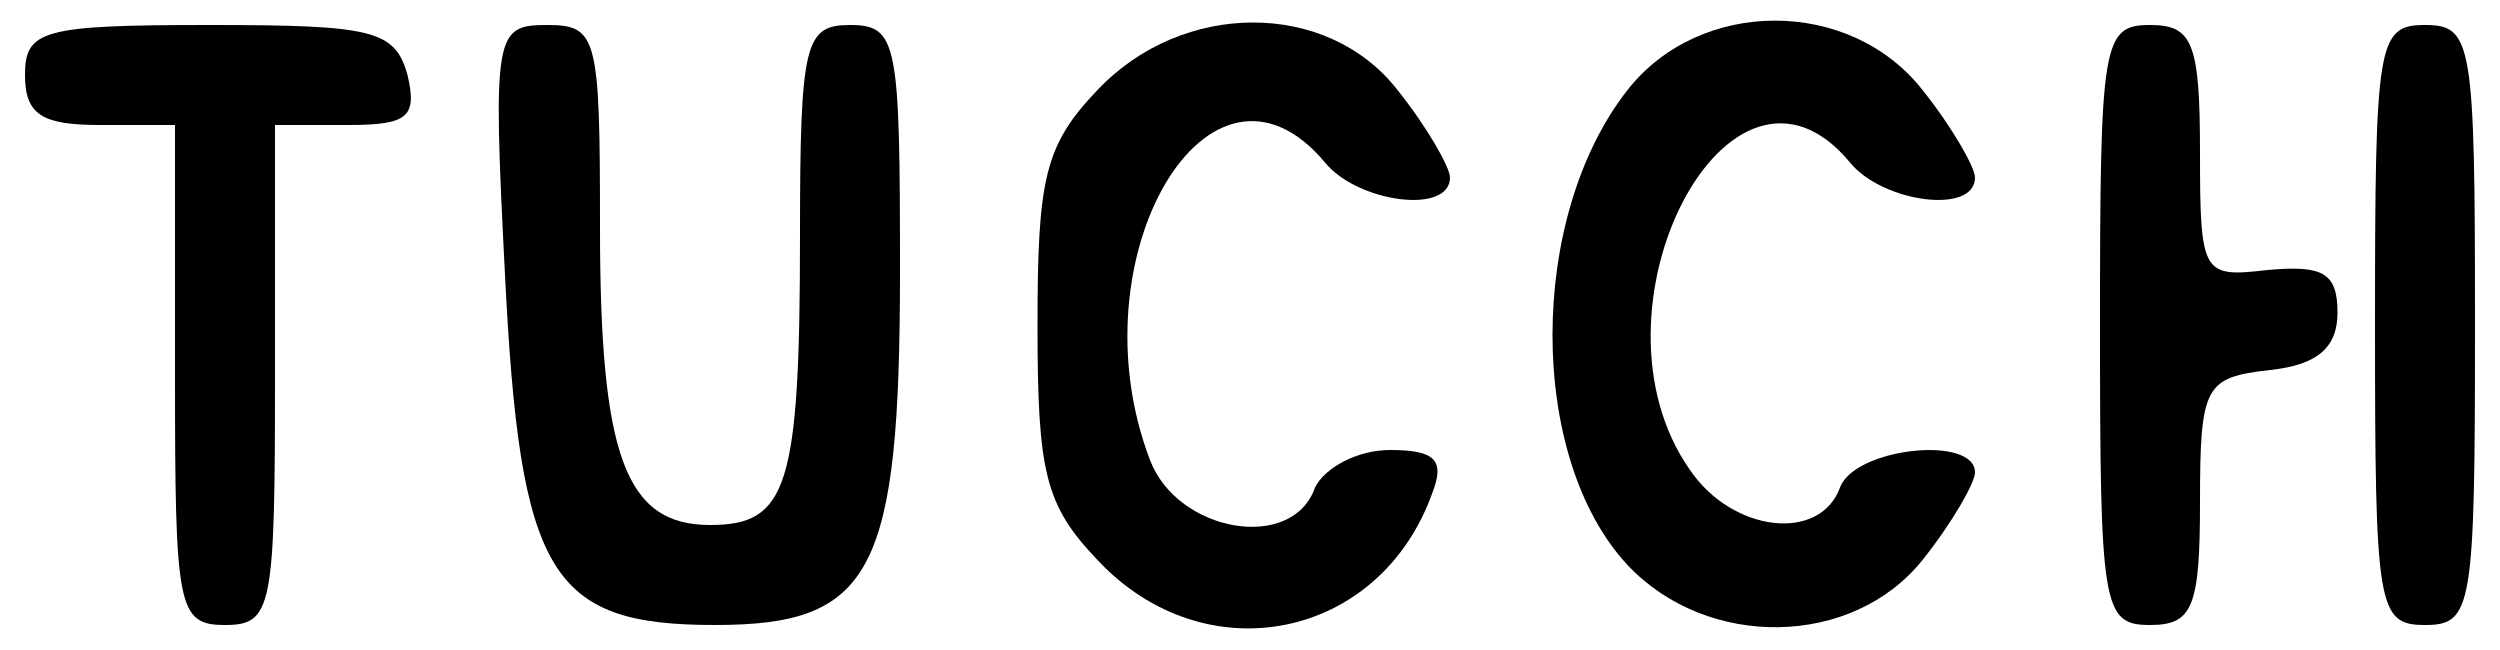 <?xml version="1.0" standalone="no"?>
<!DOCTYPE svg PUBLIC "-//W3C//DTD SVG 20010904//EN"
 "http://www.w3.org/TR/2001/REC-SVG-20010904/DTD/svg10.dtd">
<svg version="1.0" xmlns="http://www.w3.org/2000/svg"
 width="100pt" height="26pt" viewBox="0 0 100 26"
 preserveAspectRatio="xMidYMid meet">

<g transform="translate(0,26) scale(0.1,-0.1)"
fill="#000000" stroke="none">
<path d="M10 230 c0 -16 7 -20 30 -20 l30 0 0 -100 c0 -93 1 -100 20 -100 19
0 20 7 20 100 l0 100 29 0 c24 0 28 3 24 20 -5 18 -14 20 -79 20 -67 0 -74 -2
-74 -20z"/>
<path d="M202 150 c6 -120 18 -140 84 -140 63 0 74 21 74 142 0 91 -1 98 -20
98 -18 0 -20 -7 -20 -84 0 -101 -5 -116 -36 -116 -34 0 -44 28 -44 119 0 76
-1 81 -21 81 -21 0 -22 -3 -17 -100z"/>
<path d="M439 224 c-21 -22 -24 -35 -24 -94 0 -59 3 -72 24 -94 43 -46 113
-32 134 27 5 13 1 17 -17 17 -13 0 -26 -7 -30 -15 -9 -26 -55 -18 -66 11 -31
81 24 174 70 119 13 -16 50 -21 50 -6 0 4 -9 20 -21 35 -28 36 -86 36 -120 0z"/>
<path d="M651 224 c-40 -51 -40 -147 0 -190 32 -34 90 -33 118 2 12 15 21 31
21 35 0 15 -48 10 -54 -6 -8 -22 -43 -18 -60 7 -45 64 16 181 64 123 13 -16
50 -21 50 -6 0 4 -9 20 -21 35 -29 37 -89 37 -118 0z"/>
<path d="M840 130 c0 -113 1 -120 20 -120 17 0 20 7 20 49 0 47 2 50 28 53 19
2 27 9 27 23 0 16 -6 19 -28 17 -26 -3 -27 -2 -27 47 0 44 -3 51 -20 51 -19 0
-20 -7 -20 -120z"/>
<path d="M950 130 c0 -113 1 -120 20 -120 19 0 20 7 20 120 0 113 -1 120 -20
120 -19 0 -20 -7 -20 -120z"/>
</g>
</svg>
